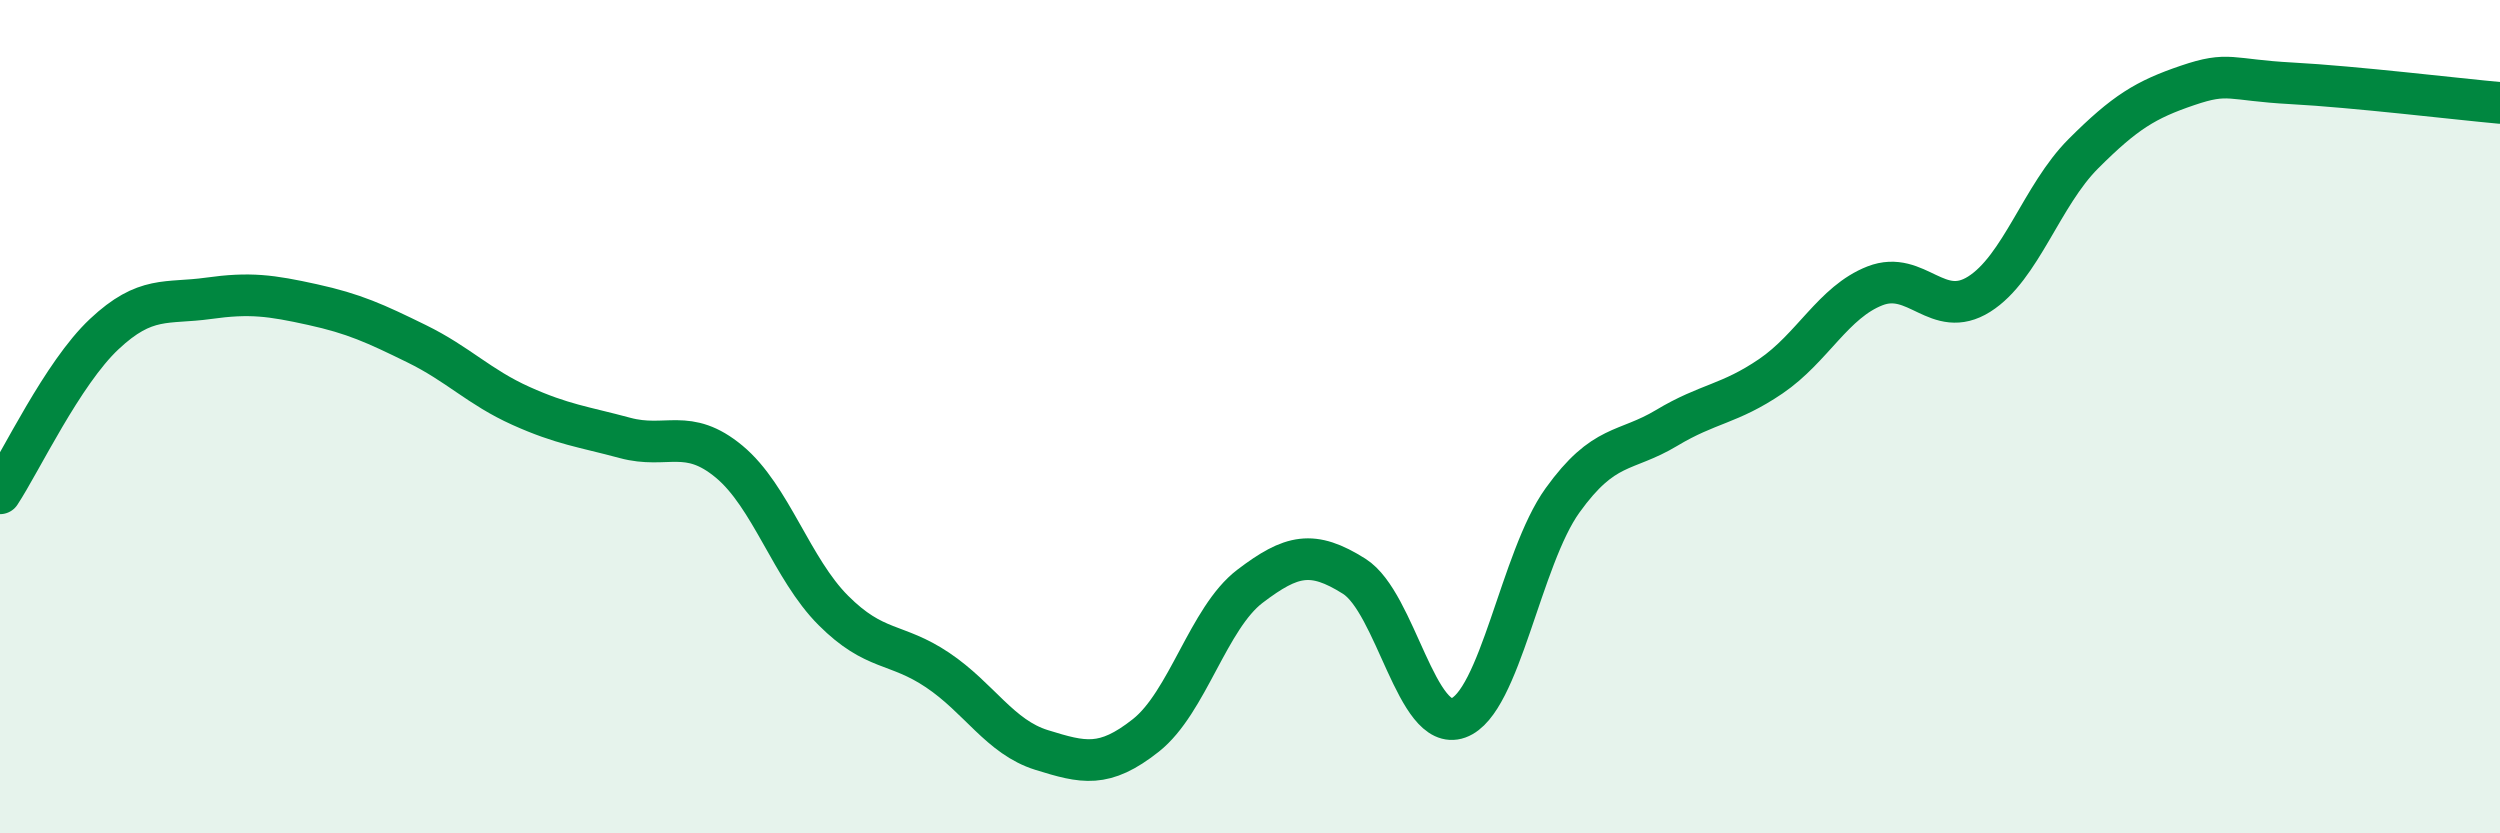 
    <svg width="60" height="20" viewBox="0 0 60 20" xmlns="http://www.w3.org/2000/svg">
      <path
        d="M 0,11.84 C 0.5,11.08 1.5,8.96 2.5,8.02 C 3.5,7.08 4,7.3 5,7.16 C 6,7.02 6.5,7.09 7.5,7.31 C 8.5,7.53 9,7.76 10,8.25 C 11,8.74 11.5,9.29 12.5,9.74 C 13.5,10.19 14,10.24 15,10.51 C 16,10.78 16.5,10.25 17.5,11.08 C 18.5,11.91 19,13.65 20,14.65 C 21,15.65 21.5,15.41 22.5,16.08 C 23.5,16.75 24,17.69 25,18 C 26,18.31 26.5,18.44 27.5,17.65 C 28.5,16.86 29,14.83 30,14.07 C 31,13.31 31.5,13.2 32.5,13.83 C 33.5,14.46 34,17.59 35,17.23 C 36,16.87 36.5,13.4 37.5,12.01 C 38.5,10.62 39,10.87 40,10.27 C 41,9.67 41.5,9.71 42.5,9.03 C 43.5,8.35 44,7.25 45,6.86 C 46,6.47 46.5,7.69 47.5,7.06 C 48.5,6.43 49,4.69 50,3.69 C 51,2.69 51.5,2.39 52.5,2.05 C 53.5,1.71 53.5,1.92 55,2 C 56.5,2.08 59,2.38 60,2.47L60 20L0 20Z"
        fill="#008740"
        opacity="0.1"
        stroke-linecap="round"
        stroke-linejoin="round"
      />
      <path
        d="M 0,11.84 C 0.5,11.08 1.5,8.96 2.5,8.02 C 3.5,7.08 4,7.3 5,7.16 C 6,7.02 6.5,7.09 7.5,7.31 C 8.5,7.53 9,7.76 10,8.25 C 11,8.74 11.5,9.29 12.5,9.74 C 13.5,10.19 14,10.24 15,10.51 C 16,10.78 16.5,10.25 17.5,11.08 C 18.5,11.91 19,13.65 20,14.65 C 21,15.65 21.5,15.41 22.5,16.08 C 23.5,16.75 24,17.69 25,18 C 26,18.31 26.5,18.44 27.5,17.65 C 28.5,16.86 29,14.83 30,14.07 C 31,13.31 31.5,13.2 32.5,13.83 C 33.5,14.46 34,17.59 35,17.23 C 36,16.87 36.5,13.4 37.5,12.01 C 38.5,10.62 39,10.87 40,10.27 C 41,9.67 41.5,9.71 42.5,9.03 C 43.5,8.35 44,7.25 45,6.86 C 46,6.47 46.5,7.69 47.5,7.06 C 48.5,6.43 49,4.69 50,3.69 C 51,2.69 51.5,2.39 52.5,2.05 C 53.5,1.71 53.5,1.92 55,2 C 56.5,2.08 59,2.38 60,2.47"
        stroke="#008740"
        stroke-width="1"
        fill="none"
        stroke-linecap="round"
        stroke-linejoin="round"
      />
    </svg>
  